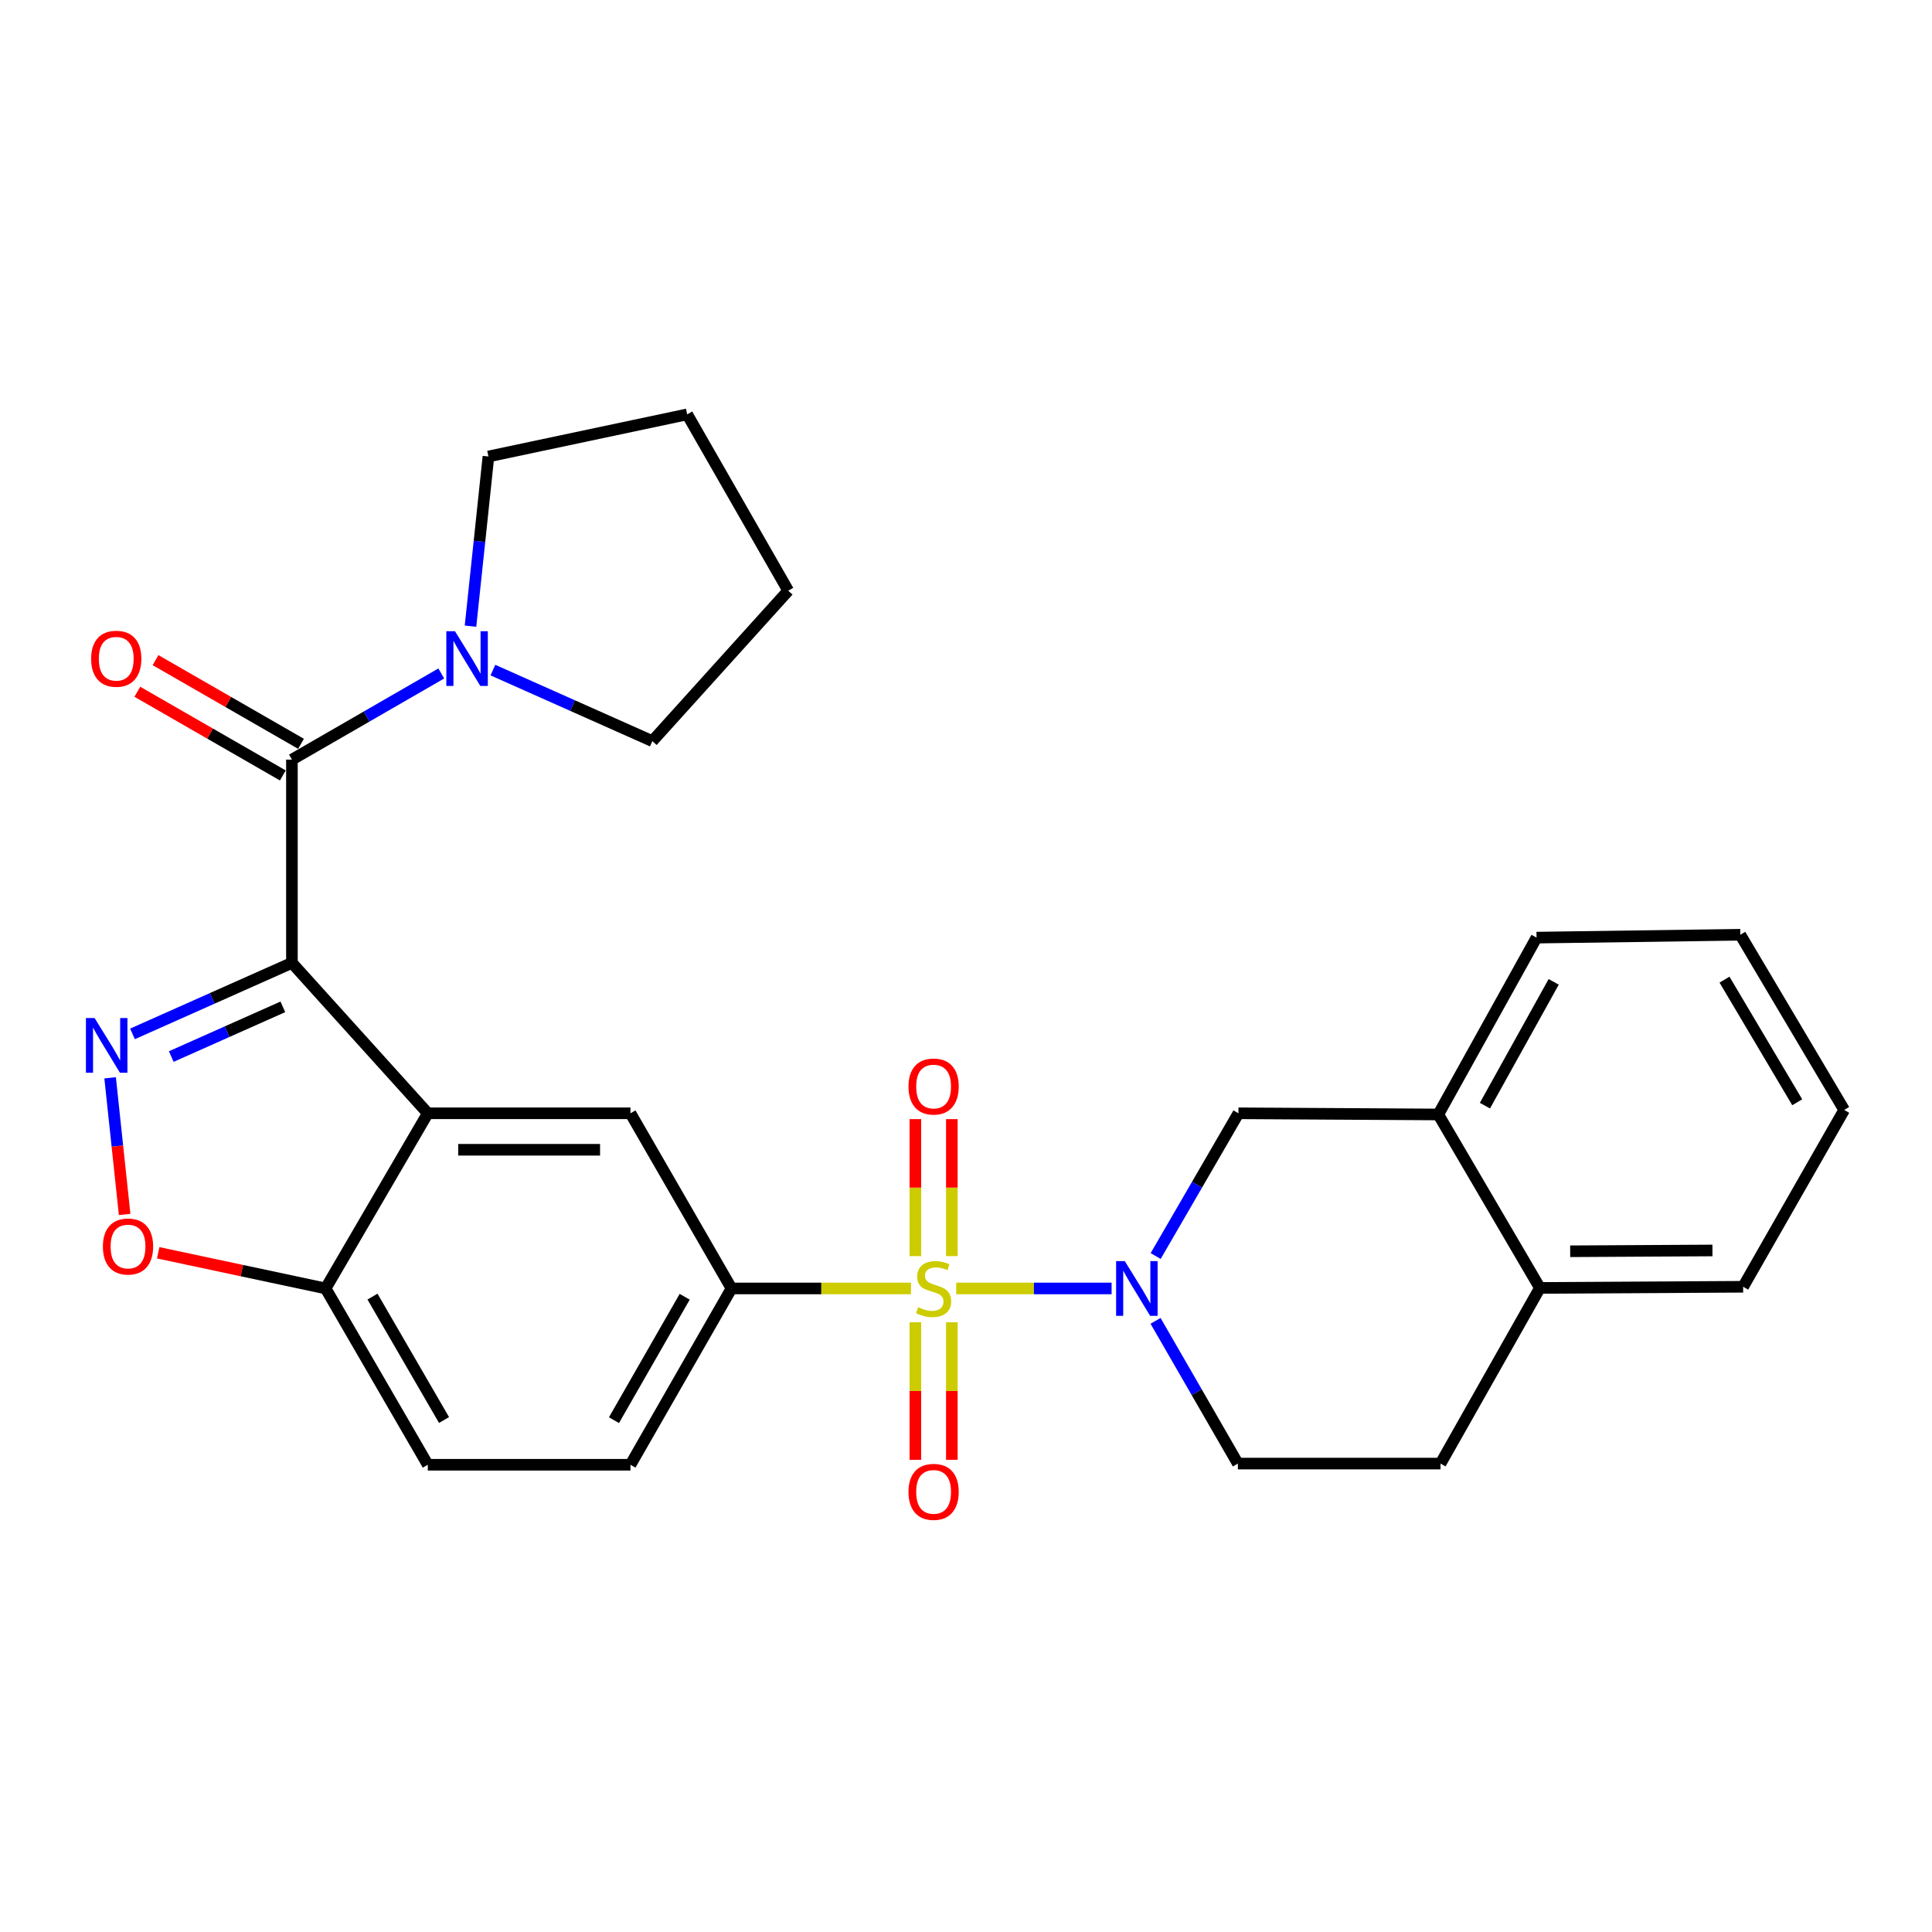 <?xml version='1.0' encoding='iso-8859-1'?>
<svg version='1.1' baseProfile='full'
              xmlns='http://www.w3.org/2000/svg'
                      xmlns:rdkit='http://www.rdkit.org/xml'
                      xmlns:xlink='http://www.w3.org/1999/xlink'
                  xml:space='preserve'
width='1000px' height='1000px' viewBox='0 0 1000 1000'>
<!-- END OF HEADER -->
<rect style='opacity:1.0;fill:#FFFFFF;stroke:none' width='1000' height='1000' x='0' y='0'> </rect>
<path class='bond-2' d='M 494.942,666.899 L 535.151,666.899' style='fill:none;fill-rule:evenodd;stroke:#CCCC00;stroke-width:6px;stroke-linecap:butt;stroke-linejoin:miter;stroke-opacity:1' />
<path class='bond-2' d='M 535.151,666.899 L 575.361,666.899' style='fill:none;fill-rule:evenodd;stroke:#0000FF;stroke-width:6px;stroke-linecap:butt;stroke-linejoin:miter;stroke-opacity:1' />
<path class='bond-5' d='M 471.536,666.899 L 425.079,666.899' style='fill:none;fill-rule:evenodd;stroke:#CCCC00;stroke-width:6px;stroke-linecap:butt;stroke-linejoin:miter;stroke-opacity:1' />
<path class='bond-5' d='M 425.079,666.899 L 378.622,666.899' style='fill:none;fill-rule:evenodd;stroke:#000000;stroke-width:6px;stroke-linecap:butt;stroke-linejoin:miter;stroke-opacity:1' />
<path class='bond-11' d='M 492.672,650.164 L 492.672,614.711' style='fill:none;fill-rule:evenodd;stroke:#CCCC00;stroke-width:6px;stroke-linecap:butt;stroke-linejoin:miter;stroke-opacity:1' />
<path class='bond-11' d='M 492.672,614.711 L 492.672,579.257' style='fill:none;fill-rule:evenodd;stroke:#FF0000;stroke-width:6px;stroke-linecap:butt;stroke-linejoin:miter;stroke-opacity:1' />
<path class='bond-11' d='M 473.791,650.164 L 473.791,614.711' style='fill:none;fill-rule:evenodd;stroke:#CCCC00;stroke-width:6px;stroke-linecap:butt;stroke-linejoin:miter;stroke-opacity:1' />
<path class='bond-11' d='M 473.791,614.711 L 473.791,579.257' style='fill:none;fill-rule:evenodd;stroke:#FF0000;stroke-width:6px;stroke-linecap:butt;stroke-linejoin:miter;stroke-opacity:1' />
<path class='bond-12' d='M 473.791,684.41 L 473.791,720.002' style='fill:none;fill-rule:evenodd;stroke:#CCCC00;stroke-width:6px;stroke-linecap:butt;stroke-linejoin:miter;stroke-opacity:1' />
<path class='bond-12' d='M 473.791,720.002 L 473.791,755.594' style='fill:none;fill-rule:evenodd;stroke:#FF0000;stroke-width:6px;stroke-linecap:butt;stroke-linejoin:miter;stroke-opacity:1' />
<path class='bond-12' d='M 492.672,684.41 L 492.672,720.002' style='fill:none;fill-rule:evenodd;stroke:#CCCC00;stroke-width:6px;stroke-linecap:butt;stroke-linejoin:miter;stroke-opacity:1' />
<path class='bond-12' d='M 492.672,720.002 L 492.672,755.594' style='fill:none;fill-rule:evenodd;stroke:#FF0000;stroke-width:6px;stroke-linecap:butt;stroke-linejoin:miter;stroke-opacity:1' />
<path class='bond-0' d='M 151.099,498.379 L 221.43,576.241' style='fill:none;fill-rule:evenodd;stroke:#000000;stroke-width:6px;stroke-linecap:butt;stroke-linejoin:miter;stroke-opacity:1' />
<path class='bond-1' d='M 151.099,498.379 L 109.84,516.758' style='fill:none;fill-rule:evenodd;stroke:#000000;stroke-width:6px;stroke-linecap:butt;stroke-linejoin:miter;stroke-opacity:1' />
<path class='bond-1' d='M 109.84,516.758 L 68.581,535.138' style='fill:none;fill-rule:evenodd;stroke:#0000FF;stroke-width:6px;stroke-linecap:butt;stroke-linejoin:miter;stroke-opacity:1' />
<path class='bond-1' d='M 146.405,521.14 L 117.523,534.005' style='fill:none;fill-rule:evenodd;stroke:#000000;stroke-width:6px;stroke-linecap:butt;stroke-linejoin:miter;stroke-opacity:1' />
<path class='bond-1' d='M 117.523,534.005 L 88.642,546.871' style='fill:none;fill-rule:evenodd;stroke:#0000FF;stroke-width:6px;stroke-linecap:butt;stroke-linejoin:miter;stroke-opacity:1' />
<path class='bond-4' d='M 151.099,498.379 L 151.099,393.182' style='fill:none;fill-rule:evenodd;stroke:#000000;stroke-width:6px;stroke-linecap:butt;stroke-linejoin:miter;stroke-opacity:1' />
<path class='bond-30' d='M 56.998,557.866 L 60.754,593.233' style='fill:none;fill-rule:evenodd;stroke:#0000FF;stroke-width:6px;stroke-linecap:butt;stroke-linejoin:miter;stroke-opacity:1' />
<path class='bond-30' d='M 60.754,593.233 L 64.509,628.6' style='fill:none;fill-rule:evenodd;stroke:#FF0000;stroke-width:6px;stroke-linecap:butt;stroke-linejoin:miter;stroke-opacity:1' />
<path class='bond-9' d='M 598.169,650.119 L 619.59,613.18' style='fill:none;fill-rule:evenodd;stroke:#0000FF;stroke-width:6px;stroke-linecap:butt;stroke-linejoin:miter;stroke-opacity:1' />
<path class='bond-9' d='M 619.59,613.18 L 641.011,576.241' style='fill:none;fill-rule:evenodd;stroke:#000000;stroke-width:6px;stroke-linecap:butt;stroke-linejoin:miter;stroke-opacity:1' />
<path class='bond-14' d='M 598.114,683.676 L 619.416,720.612' style='fill:none;fill-rule:evenodd;stroke:#0000FF;stroke-width:6px;stroke-linecap:butt;stroke-linejoin:miter;stroke-opacity:1' />
<path class='bond-14' d='M 619.416,720.612 L 640.717,757.548' style='fill:none;fill-rule:evenodd;stroke:#000000;stroke-width:6px;stroke-linecap:butt;stroke-linejoin:miter;stroke-opacity:1' />
<path class='bond-3' d='M 221.43,576.241 L 326.323,576.241' style='fill:none;fill-rule:evenodd;stroke:#000000;stroke-width:6px;stroke-linecap:butt;stroke-linejoin:miter;stroke-opacity:1' />
<path class='bond-3' d='M 237.164,595.121 L 310.589,595.121' style='fill:none;fill-rule:evenodd;stroke:#000000;stroke-width:6px;stroke-linecap:butt;stroke-linejoin:miter;stroke-opacity:1' />
<path class='bond-28' d='M 221.43,576.241 L 168.533,666.899' style='fill:none;fill-rule:evenodd;stroke:#000000;stroke-width:6px;stroke-linecap:butt;stroke-linejoin:miter;stroke-opacity:1' />
<path class='bond-8' d='M 151.099,393.182 L 189.75,370.885' style='fill:none;fill-rule:evenodd;stroke:#000000;stroke-width:6px;stroke-linecap:butt;stroke-linejoin:miter;stroke-opacity:1' />
<path class='bond-8' d='M 189.75,370.885 L 228.402,348.588' style='fill:none;fill-rule:evenodd;stroke:#0000FF;stroke-width:6px;stroke-linecap:butt;stroke-linejoin:miter;stroke-opacity:1' />
<path class='bond-15' d='M 155.806,384.999 L 118.152,363.342' style='fill:none;fill-rule:evenodd;stroke:#000000;stroke-width:6px;stroke-linecap:butt;stroke-linejoin:miter;stroke-opacity:1' />
<path class='bond-15' d='M 118.152,363.342 L 80.497,341.685' style='fill:none;fill-rule:evenodd;stroke:#FF0000;stroke-width:6px;stroke-linecap:butt;stroke-linejoin:miter;stroke-opacity:1' />
<path class='bond-15' d='M 146.393,401.365 L 108.738,379.708' style='fill:none;fill-rule:evenodd;stroke:#000000;stroke-width:6px;stroke-linecap:butt;stroke-linejoin:miter;stroke-opacity:1' />
<path class='bond-15' d='M 108.738,379.708 L 71.084,358.051' style='fill:none;fill-rule:evenodd;stroke:#FF0000;stroke-width:6px;stroke-linecap:butt;stroke-linejoin:miter;stroke-opacity:1' />
<path class='bond-7' d='M 378.622,666.899 L 326.323,576.241' style='fill:none;fill-rule:evenodd;stroke:#000000;stroke-width:6px;stroke-linecap:butt;stroke-linejoin:miter;stroke-opacity:1' />
<path class='bond-17' d='M 378.622,666.899 L 326.323,758.156' style='fill:none;fill-rule:evenodd;stroke:#000000;stroke-width:6px;stroke-linecap:butt;stroke-linejoin:miter;stroke-opacity:1' />
<path class='bond-17' d='M 354.396,671.2 L 317.786,735.079' style='fill:none;fill-rule:evenodd;stroke:#000000;stroke-width:6px;stroke-linecap:butt;stroke-linejoin:miter;stroke-opacity:1' />
<path class='bond-6' d='M 81.876,648.439 L 125.204,657.669' style='fill:none;fill-rule:evenodd;stroke:#FF0000;stroke-width:6px;stroke-linecap:butt;stroke-linejoin:miter;stroke-opacity:1' />
<path class='bond-6' d='M 125.204,657.669 L 168.533,666.899' style='fill:none;fill-rule:evenodd;stroke:#000000;stroke-width:6px;stroke-linecap:butt;stroke-linejoin:miter;stroke-opacity:1' />
<path class='bond-20' d='M 255.123,346.837 L 296.387,365.221' style='fill:none;fill-rule:evenodd;stroke:#0000FF;stroke-width:6px;stroke-linecap:butt;stroke-linejoin:miter;stroke-opacity:1' />
<path class='bond-20' d='M 296.387,365.221 L 337.651,383.605' style='fill:none;fill-rule:evenodd;stroke:#000000;stroke-width:6px;stroke-linecap:butt;stroke-linejoin:miter;stroke-opacity:1' />
<path class='bond-21' d='M 243.533,324.093 L 248.173,280.183' style='fill:none;fill-rule:evenodd;stroke:#0000FF;stroke-width:6px;stroke-linecap:butt;stroke-linejoin:miter;stroke-opacity:1' />
<path class='bond-21' d='M 248.173,280.183 L 252.814,236.273' style='fill:none;fill-rule:evenodd;stroke:#000000;stroke-width:6px;stroke-linecap:butt;stroke-linejoin:miter;stroke-opacity:1' />
<path class='bond-13' d='M 641.011,576.241 L 744.467,576.849' style='fill:none;fill-rule:evenodd;stroke:#000000;stroke-width:6px;stroke-linecap:butt;stroke-linejoin:miter;stroke-opacity:1' />
<path class='bond-10' d='M 168.533,666.899 L 221.43,758.156' style='fill:none;fill-rule:evenodd;stroke:#000000;stroke-width:6px;stroke-linecap:butt;stroke-linejoin:miter;stroke-opacity:1' />
<path class='bond-10' d='M 192.802,671.119 L 229.83,734.999' style='fill:none;fill-rule:evenodd;stroke:#000000;stroke-width:6px;stroke-linecap:butt;stroke-linejoin:miter;stroke-opacity:1' />
<path class='bond-22' d='M 744.467,576.849 L 795.308,485.309' style='fill:none;fill-rule:evenodd;stroke:#000000;stroke-width:6px;stroke-linecap:butt;stroke-linejoin:miter;stroke-opacity:1' />
<path class='bond-22' d='M 768.598,572.286 L 804.187,508.208' style='fill:none;fill-rule:evenodd;stroke:#000000;stroke-width:6px;stroke-linecap:butt;stroke-linejoin:miter;stroke-opacity:1' />
<path class='bond-29' d='M 744.467,576.849 L 797.049,666.627' style='fill:none;fill-rule:evenodd;stroke:#000000;stroke-width:6px;stroke-linecap:butt;stroke-linejoin:miter;stroke-opacity:1' />
<path class='bond-19' d='M 640.717,757.548 L 745.62,757.548' style='fill:none;fill-rule:evenodd;stroke:#000000;stroke-width:6px;stroke-linecap:butt;stroke-linejoin:miter;stroke-opacity:1' />
<path class='bond-16' d='M 797.049,666.627 L 745.62,757.548' style='fill:none;fill-rule:evenodd;stroke:#000000;stroke-width:6px;stroke-linecap:butt;stroke-linejoin:miter;stroke-opacity:1' />
<path class='bond-23' d='M 797.049,666.627 L 902.246,666.029' style='fill:none;fill-rule:evenodd;stroke:#000000;stroke-width:6px;stroke-linecap:butt;stroke-linejoin:miter;stroke-opacity:1' />
<path class='bond-23' d='M 812.721,647.657 L 886.359,647.238' style='fill:none;fill-rule:evenodd;stroke:#000000;stroke-width:6px;stroke-linecap:butt;stroke-linejoin:miter;stroke-opacity:1' />
<path class='bond-18' d='M 326.323,758.156 L 221.43,758.156' style='fill:none;fill-rule:evenodd;stroke:#000000;stroke-width:6px;stroke-linecap:butt;stroke-linejoin:miter;stroke-opacity:1' />
<path class='bond-24' d='M 337.651,383.605 L 407.981,305.744' style='fill:none;fill-rule:evenodd;stroke:#000000;stroke-width:6px;stroke-linecap:butt;stroke-linejoin:miter;stroke-opacity:1' />
<path class='bond-25' d='M 252.814,236.273 L 355.682,214.477' style='fill:none;fill-rule:evenodd;stroke:#000000;stroke-width:6px;stroke-linecap:butt;stroke-linejoin:miter;stroke-opacity:1' />
<path class='bond-26' d='M 795.308,485.309 L 900.777,483.83' style='fill:none;fill-rule:evenodd;stroke:#000000;stroke-width:6px;stroke-linecap:butt;stroke-linejoin:miter;stroke-opacity:1' />
<path class='bond-27' d='M 902.246,666.029 L 954.545,574.5' style='fill:none;fill-rule:evenodd;stroke:#000000;stroke-width:6px;stroke-linecap:butt;stroke-linejoin:miter;stroke-opacity:1' />
<path class='bond-32' d='M 407.981,305.744 L 355.682,214.477' style='fill:none;fill-rule:evenodd;stroke:#000000;stroke-width:6px;stroke-linecap:butt;stroke-linejoin:miter;stroke-opacity:1' />
<path class='bond-31' d='M 900.777,483.83 L 954.545,574.5' style='fill:none;fill-rule:evenodd;stroke:#000000;stroke-width:6px;stroke-linecap:butt;stroke-linejoin:miter;stroke-opacity:1' />
<path class='bond-31' d='M 892.603,507.061 L 930.24,570.53' style='fill:none;fill-rule:evenodd;stroke:#000000;stroke-width:6px;stroke-linecap:butt;stroke-linejoin:miter;stroke-opacity:1' />
<path  class='atom-0' d='M 475.231 676.619
Q 475.551 676.739, 476.871 677.299
Q 478.191 677.859, 479.631 678.219
Q 481.111 678.539, 482.551 678.539
Q 485.231 678.539, 486.791 677.259
Q 488.351 675.939, 488.351 673.659
Q 488.351 672.099, 487.551 671.139
Q 486.791 670.179, 485.591 669.659
Q 484.391 669.139, 482.391 668.539
Q 479.871 667.779, 478.351 667.059
Q 476.871 666.339, 475.791 664.819
Q 474.751 663.299, 474.751 660.739
Q 474.751 657.179, 477.151 654.979
Q 479.591 652.779, 484.391 652.779
Q 487.671 652.779, 491.391 654.339
L 490.471 657.419
Q 487.071 656.019, 484.511 656.019
Q 481.751 656.019, 480.231 657.179
Q 478.711 658.299, 478.751 660.259
Q 478.751 661.779, 479.511 662.699
Q 480.311 663.619, 481.431 664.139
Q 482.591 664.659, 484.511 665.259
Q 487.071 666.059, 488.591 666.859
Q 490.111 667.659, 491.191 669.299
Q 492.311 670.899, 492.311 673.659
Q 492.311 677.579, 489.671 679.699
Q 487.071 681.779, 482.711 681.779
Q 480.191 681.779, 478.271 681.219
Q 476.391 680.699, 474.151 679.779
L 475.231 676.619
' fill='#CCCC00'/>
<path  class='atom-2' d='M 48.957 526.931
L 58.237 541.931
Q 59.157 543.411, 60.637 546.091
Q 62.117 548.771, 62.197 548.931
L 62.197 526.931
L 65.957 526.931
L 65.957 555.251
L 62.077 555.251
L 52.117 538.851
Q 50.957 536.931, 49.717 534.731
Q 48.517 532.531, 48.157 531.851
L 48.157 555.251
L 44.477 555.251
L 44.477 526.931
L 48.957 526.931
' fill='#0000FF'/>
<path  class='atom-3' d='M 582.179 652.739
L 591.459 667.739
Q 592.379 669.219, 593.859 671.899
Q 595.339 674.579, 595.419 674.739
L 595.419 652.739
L 599.179 652.739
L 599.179 681.059
L 595.299 681.059
L 585.339 664.659
Q 584.179 662.739, 582.939 660.539
Q 581.739 658.339, 581.379 657.659
L 581.379 681.059
L 577.699 681.059
L 577.699 652.739
L 582.179 652.739
' fill='#0000FF'/>
<path  class='atom-7' d='M 53.262 645.193
Q 53.262 638.393, 56.622 634.593
Q 59.982 630.793, 66.262 630.793
Q 72.542 630.793, 75.902 634.593
Q 79.262 638.393, 79.262 645.193
Q 79.262 652.073, 75.862 655.993
Q 72.462 659.873, 66.262 659.873
Q 60.022 659.873, 56.622 655.993
Q 53.262 652.113, 53.262 645.193
M 66.262 656.673
Q 70.582 656.673, 72.902 653.793
Q 75.262 650.873, 75.262 645.193
Q 75.262 639.633, 72.902 636.833
Q 70.582 633.993, 66.262 633.993
Q 61.942 633.993, 59.582 636.793
Q 57.262 639.593, 57.262 645.193
Q 57.262 650.913, 59.582 653.793
Q 61.942 656.673, 66.262 656.673
' fill='#FF0000'/>
<path  class='atom-9' d='M 235.498 326.723
L 244.778 341.723
Q 245.698 343.203, 247.178 345.883
Q 248.658 348.563, 248.738 348.723
L 248.738 326.723
L 252.498 326.723
L 252.498 355.043
L 248.618 355.043
L 238.658 338.643
Q 237.498 336.723, 236.258 334.523
Q 235.058 332.323, 234.698 331.643
L 234.698 355.043
L 231.018 355.043
L 231.018 326.723
L 235.498 326.723
' fill='#0000FF'/>
<path  class='atom-12' d='M 470.231 562.381
Q 470.231 555.581, 473.591 551.781
Q 476.951 547.981, 483.231 547.981
Q 489.511 547.981, 492.871 551.781
Q 496.231 555.581, 496.231 562.381
Q 496.231 569.261, 492.831 573.181
Q 489.431 577.061, 483.231 577.061
Q 476.991 577.061, 473.591 573.181
Q 470.231 569.301, 470.231 562.381
M 483.231 573.861
Q 487.551 573.861, 489.871 570.981
Q 492.231 568.061, 492.231 562.381
Q 492.231 556.821, 489.871 554.021
Q 487.551 551.181, 483.231 551.181
Q 478.911 551.181, 476.551 553.981
Q 474.231 556.781, 474.231 562.381
Q 474.231 568.101, 476.551 570.981
Q 478.911 573.861, 483.231 573.861
' fill='#FF0000'/>
<path  class='atom-13' d='M 470.231 772.187
Q 470.231 765.387, 473.591 761.587
Q 476.951 757.787, 483.231 757.787
Q 489.511 757.787, 492.871 761.587
Q 496.231 765.387, 496.231 772.187
Q 496.231 779.067, 492.831 782.987
Q 489.431 786.867, 483.231 786.867
Q 476.991 786.867, 473.591 782.987
Q 470.231 779.107, 470.231 772.187
M 483.231 783.667
Q 487.551 783.667, 489.871 780.787
Q 492.231 777.867, 492.231 772.187
Q 492.231 766.627, 489.871 763.827
Q 487.551 760.987, 483.231 760.987
Q 478.911 760.987, 476.551 763.787
Q 474.231 766.587, 474.231 772.187
Q 474.231 777.907, 476.551 780.787
Q 478.911 783.667, 483.231 783.667
' fill='#FF0000'/>
<path  class='atom-16' d='M 47.168 340.963
Q 47.168 334.163, 50.528 330.363
Q 53.888 326.563, 60.168 326.563
Q 66.448 326.563, 69.808 330.363
Q 73.168 334.163, 73.168 340.963
Q 73.168 347.843, 69.768 351.763
Q 66.368 355.643, 60.168 355.643
Q 53.928 355.643, 50.528 351.763
Q 47.168 347.883, 47.168 340.963
M 60.168 352.443
Q 64.488 352.443, 66.808 349.563
Q 69.168 346.643, 69.168 340.963
Q 69.168 335.403, 66.808 332.603
Q 64.488 329.763, 60.168 329.763
Q 55.848 329.763, 53.488 332.563
Q 51.168 335.363, 51.168 340.963
Q 51.168 346.683, 53.488 349.563
Q 55.848 352.443, 60.168 352.443
' fill='#FF0000'/>
</svg>
